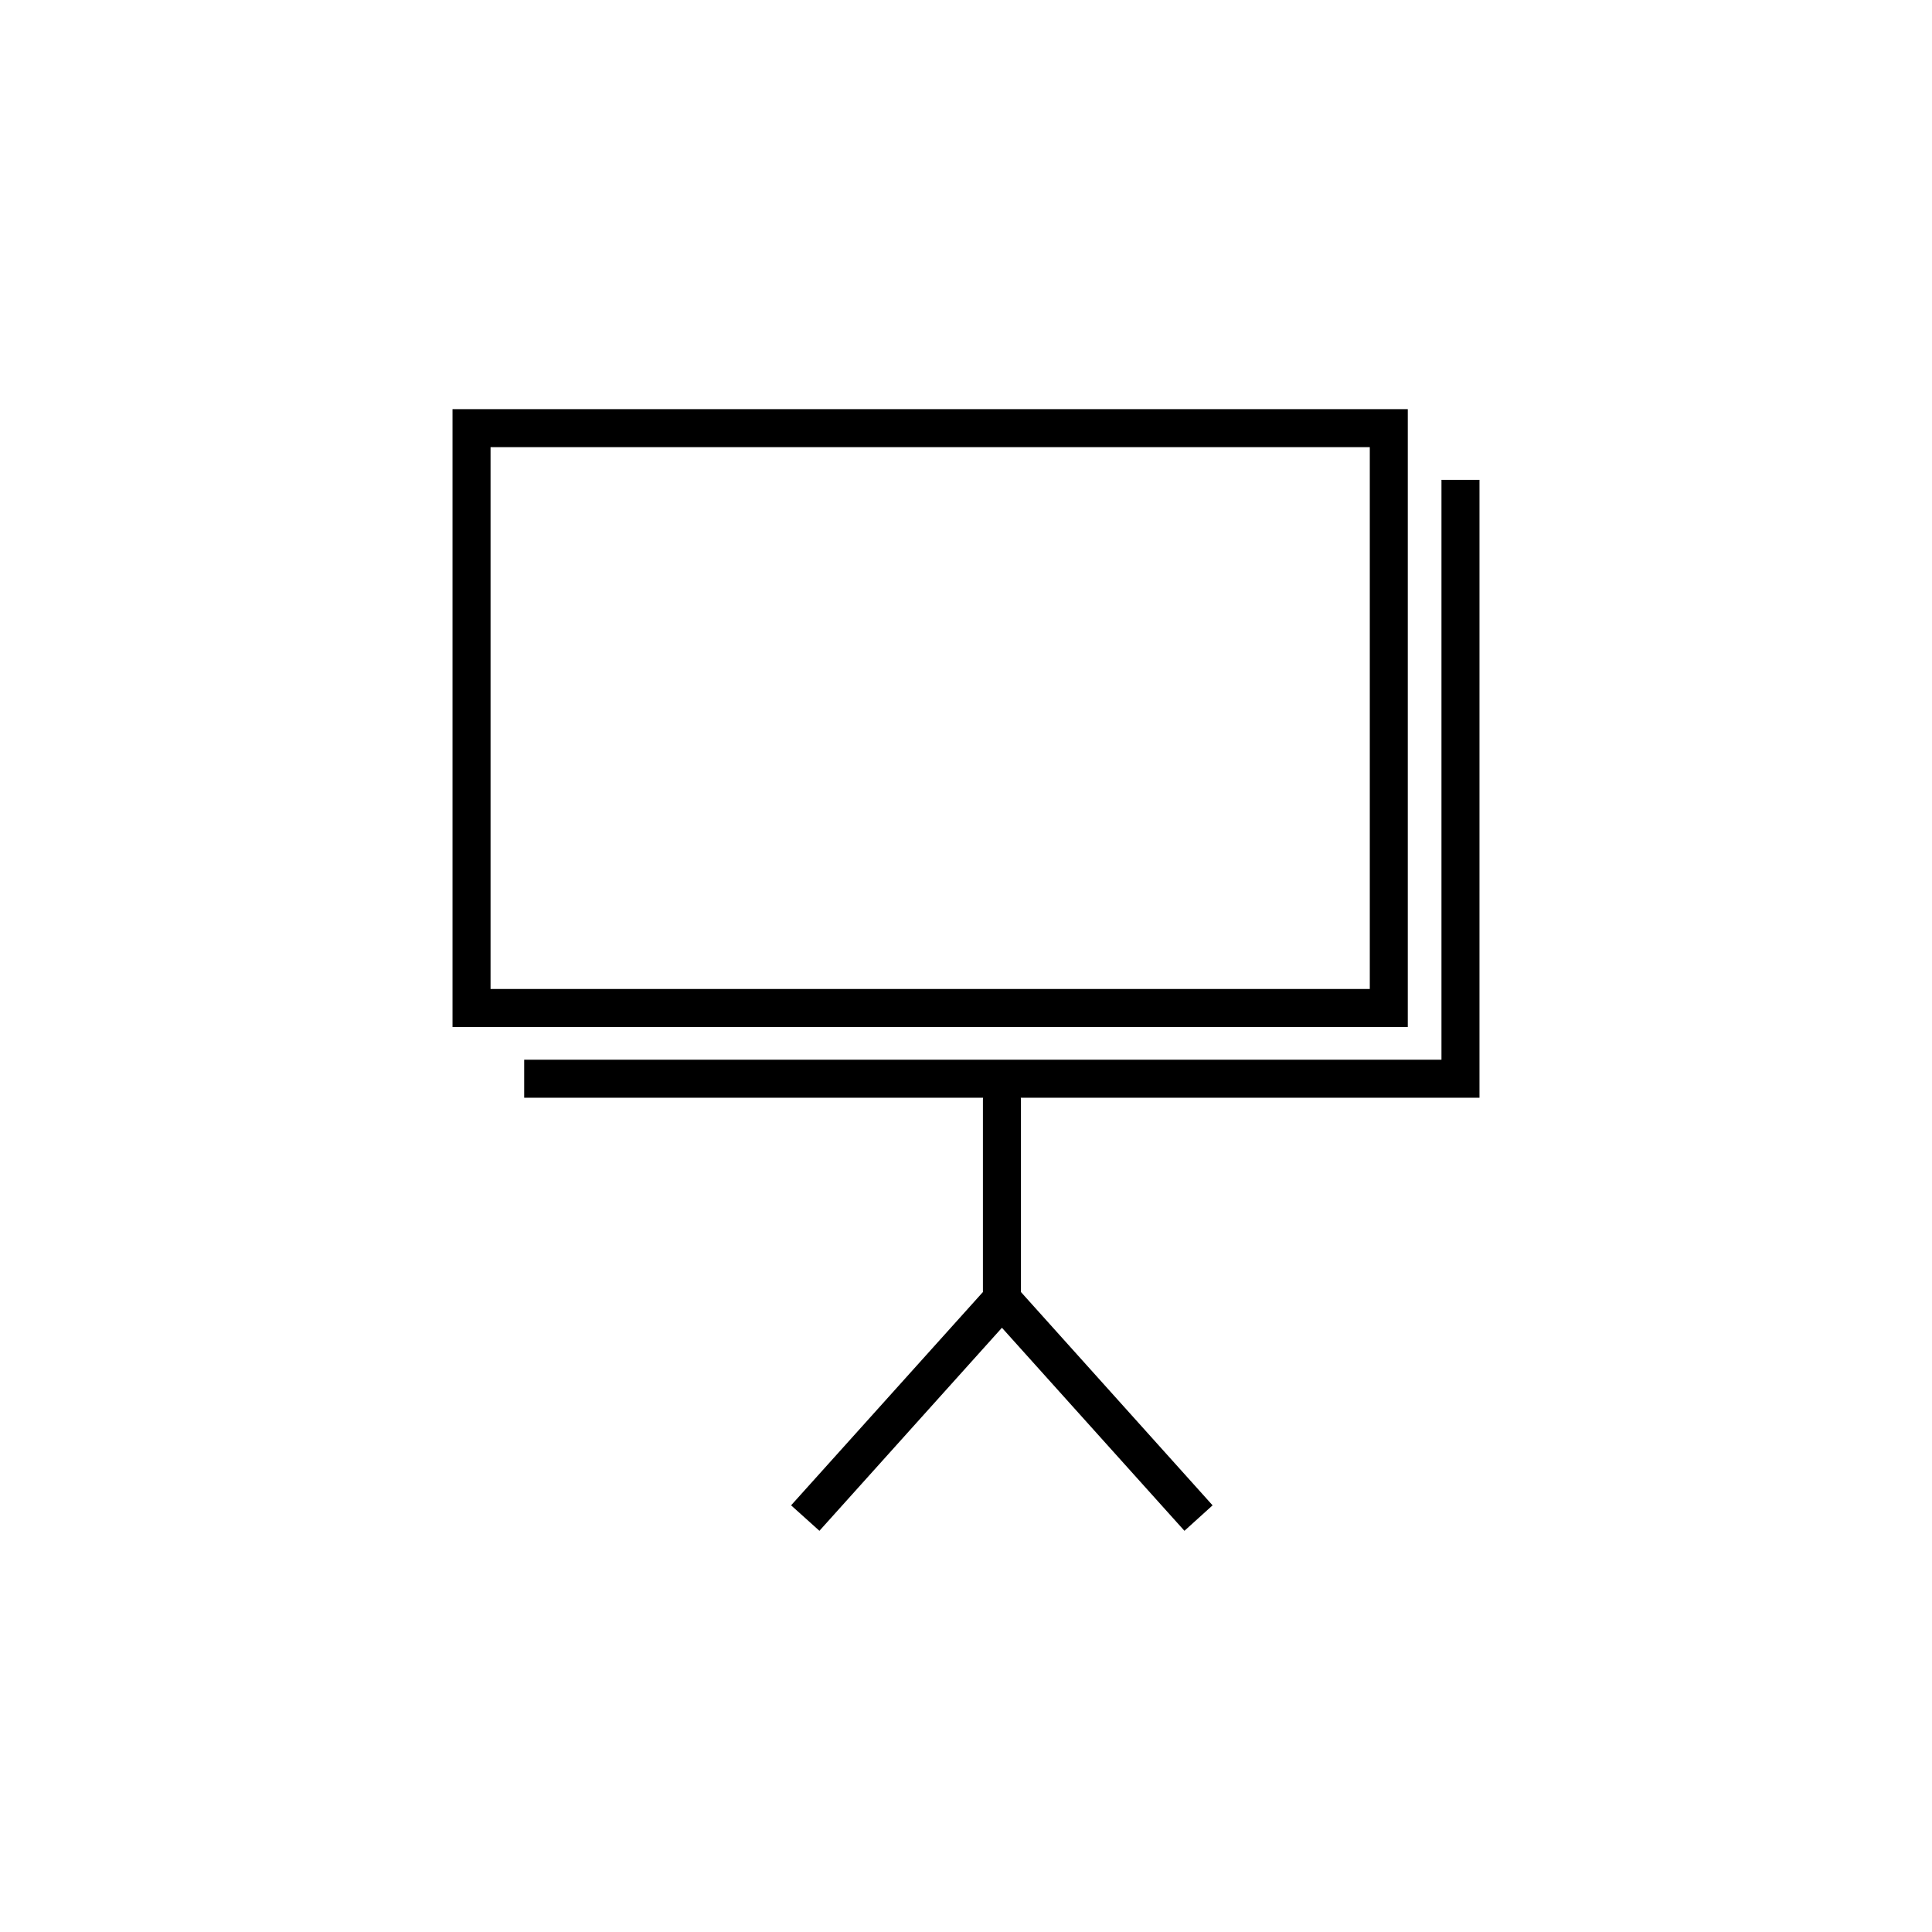 <?xml version="1.0" encoding="UTF-8"?>
<!-- The Best Svg Icon site in the world: iconSvg.co, Visit us! https://iconsvg.co -->
<svg fill="#000000" width="800px" height="800px" version="1.1" viewBox="144 144 512 512" xmlns="http://www.w3.org/2000/svg">
 <g>
  <path d="m263.92 252.43v163.74h253.16v-163.74zm243.09 153.66h-233.01v-143.59h233.01z"/>
  <path d="m536.08 434.91h-121.57c0.051 0.203 0.051 0.453 0.051 0.707v50.785l50.785 56.527-7.457 6.75-48.367-53.809-48.367 53.809-7.508-6.75 50.836-56.527v-50.789c0-0.25 0-0.504 0.051-0.707l-121.62 0.004v-10.078h243.09v-153.66h10.078z"/>
 </g>
</svg>